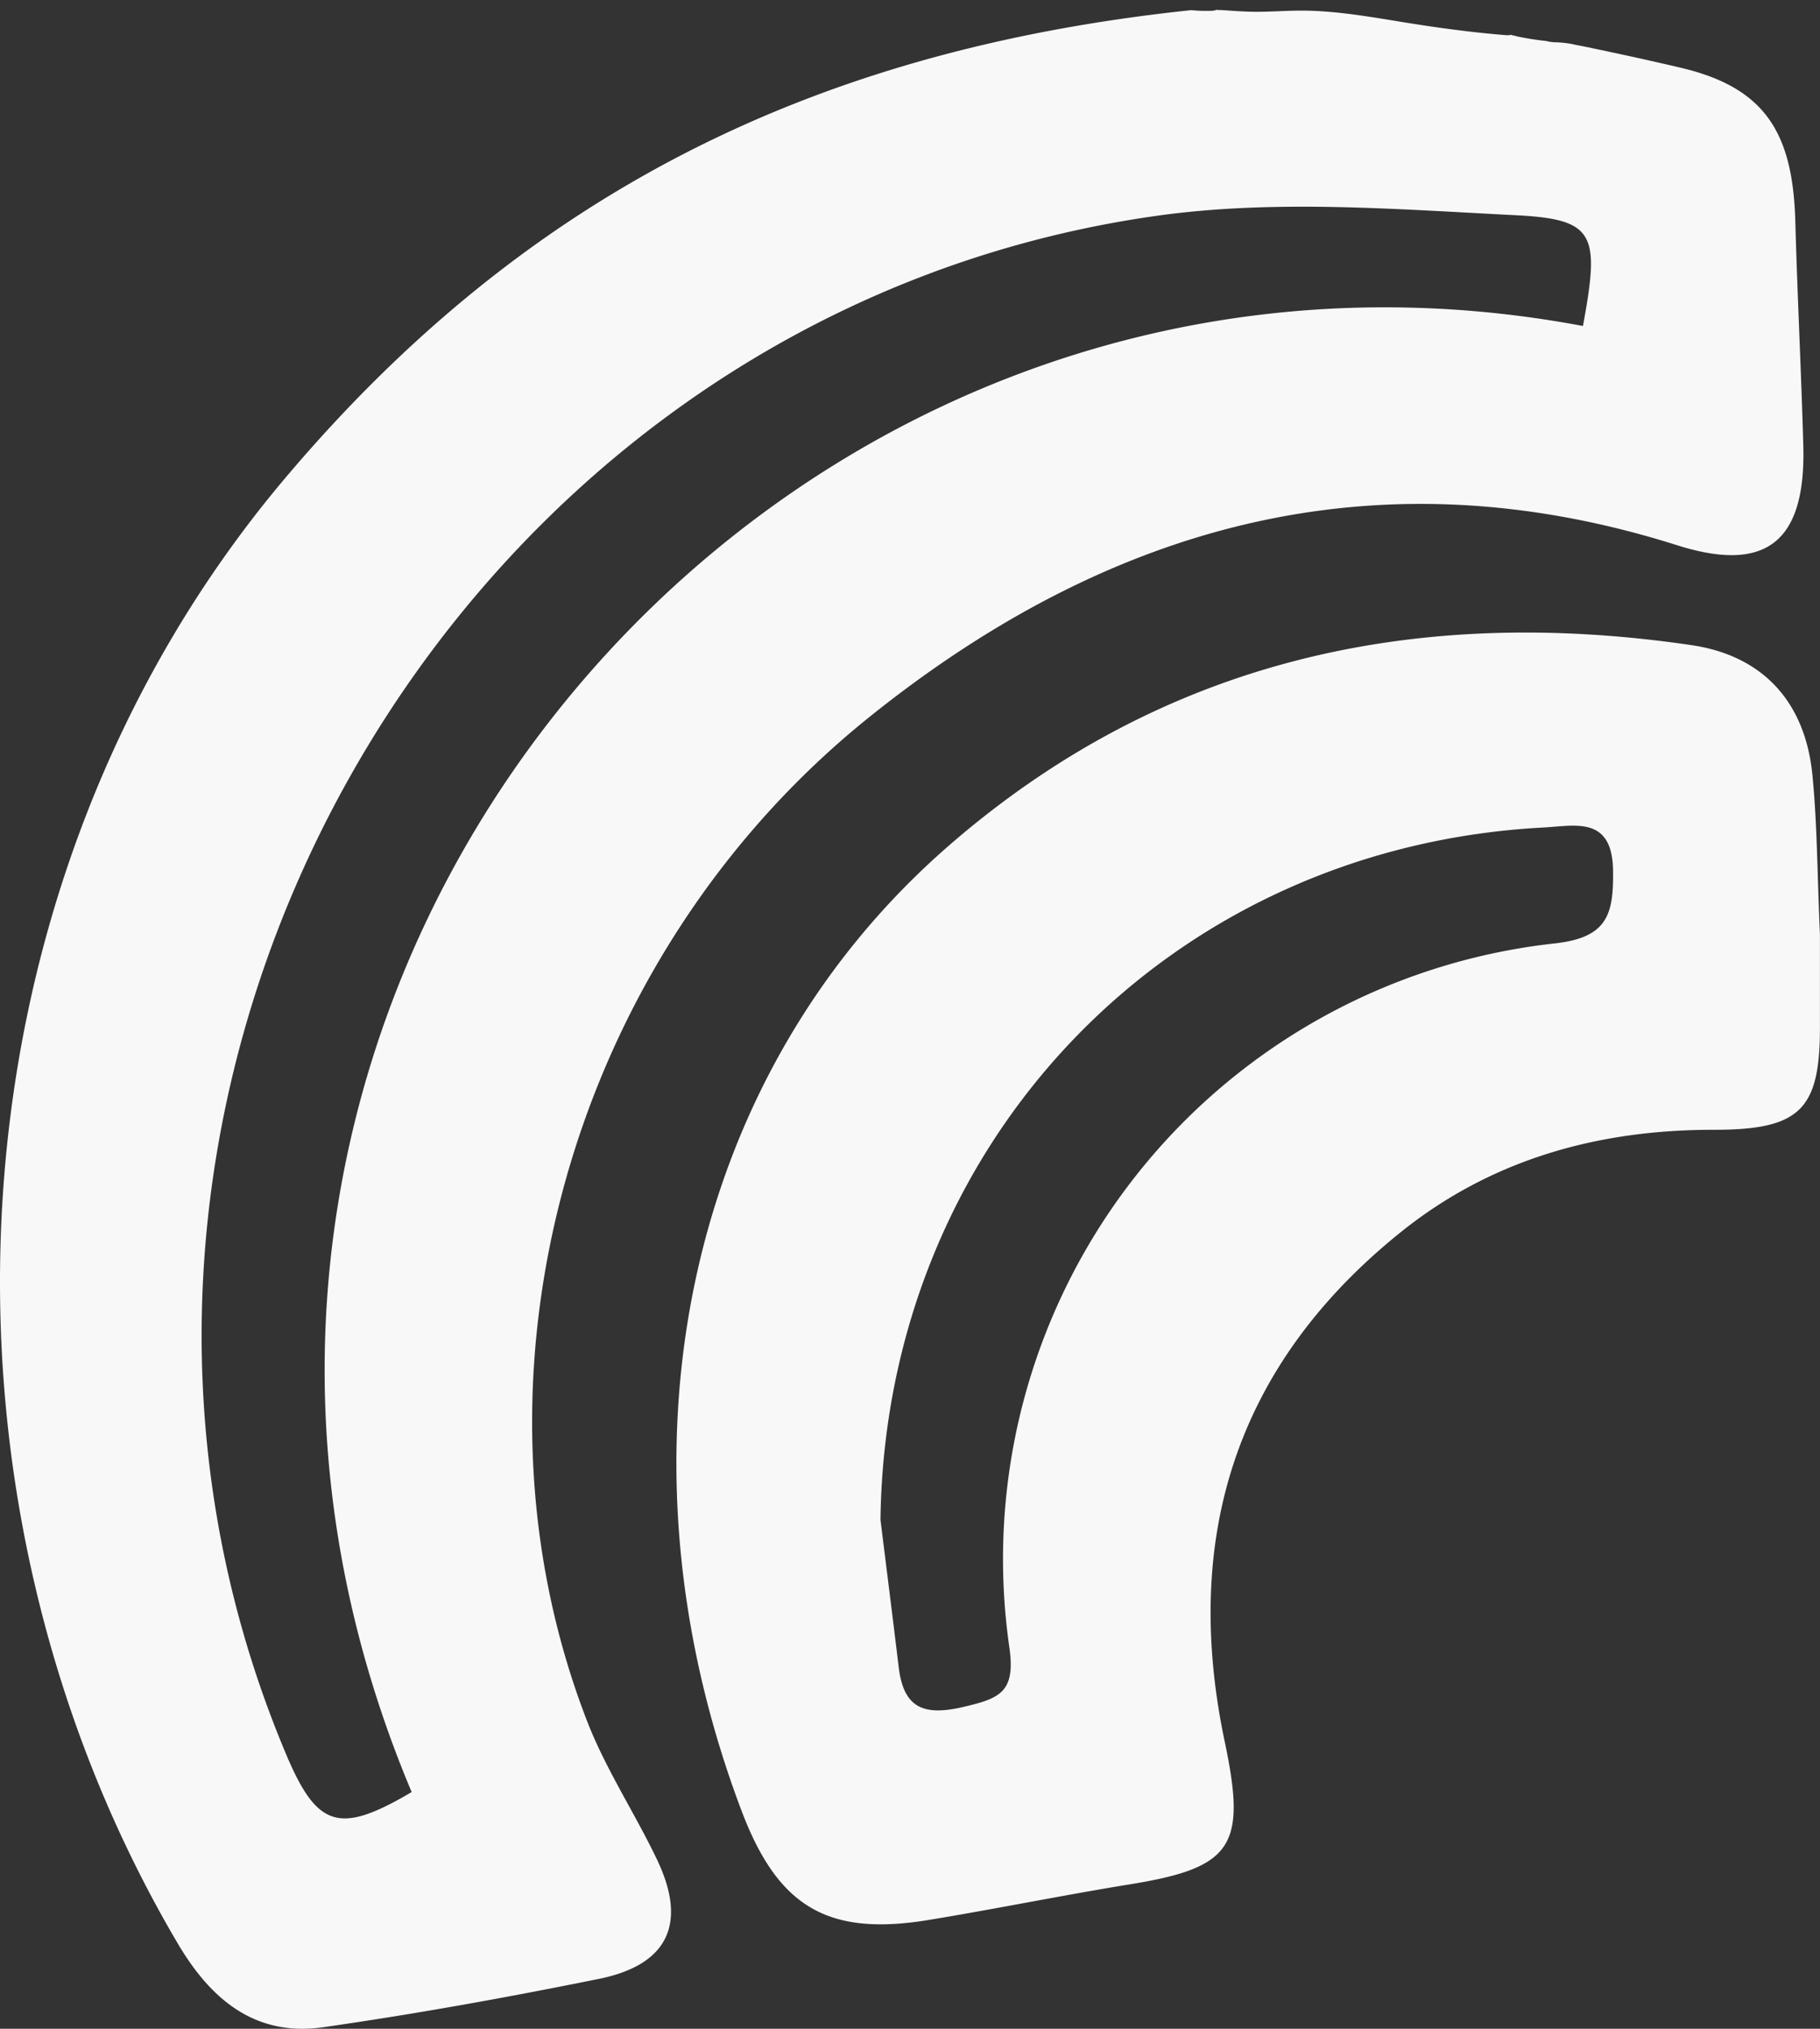 <svg id="Layer_1" data-name="Layer 1" xmlns="http://www.w3.org/2000/svg" viewBox="0 0 581.88 648.6"><rect x="0" y="0" width="581.88" height="648.6" fill="#333333" stroke="none"/><title>sound wave</title><path d="M576.54,142.4c-.67-23.85-1.89-47.68-2.55-71.53-.78-28.36-9.58-42.86-36.68-49.22-10.57-2.49-21.15-4.78-31.49-6.92-1.08-.19-2.15-.4-3.23-.65a32.49,32.49,0,0,0-5.35-.56h-.11c-.48,0-1-.08-1.45-.14s-.93-.17-1.39-.28A90.37,90.37,0,0,1,485,11.63l-.75-.21a5.1,5.1,0,0,1-1.15-.29,4.78,4.78,0,0,1-1.54.12c-10.9-.88-21.73-2.34-32.52-4.09S427,3.4,416.11,3.39c-5.45,0-10.89.5-16.34.35-3.11-.08-6.21-.32-9.31-.53-.21,0-.43,0-.65,0a5.73,5.73,0,0,1-.85-.07,4.91,4.91,0,0,1-1.78.32c-.22,0-.44,0-.65,0s-.23,0-.35,0a41,41,0,0,1-5.32-.22C258.34,16.15,167,63.2,91.36,152.63-18.71,282.82-28.19,477.08,56.81,621.3c10.7,18.15,24.91,29.92,46.64,26.8,29.48-4.23,58.85-9.53,88.05-15.45,22.17-4.49,28.29-17.75,18.56-38.12-7.12-14.92-16.41-28.93-22.35-44.26-42.62-109.95-5.9-243.78,90.11-320.93,76.27-61.29,161.69-85.67,258.45-55C565,183.4,577.38,172.91,576.54,142.4Zm-70.45-38.18c-261-49.07-482,213.22-374.48,468.71-23.09,13.63-30.21,11.49-40.15-12.11C2.64,349.93,142.68,101,369.79,69c37.5-5.29,76.46-2.13,114.62-.2C510,70.06,511.56,74.72,506.09,104.22Z" style="fill:#f8f8f8"/><path d="M581.86,298.76c0,7.89,0,19.17,0,30.44-.13,25.55-6.46,32-33.8,32-37-.06-71.1,9.38-100.06,32.6-52.76,42.3-70.25,97.56-56.42,163.1,7,33.25,2.57,40.19-30.15,45.5-21.55,3.5-43,7.88-64.51,11.42-32.29,5.31-48.21-4.14-59.85-34.94-43.24-114.33-18.11-235,66.12-308.38,68.38-59.54,149.19-77.23,237.57-64.25,22.91,3.36,36.39,18.21,38.69,41.48C581,263.51,581,279.48,581.86,298.76ZM281.5,485.87c1.95,15.74,3.94,31.47,5.84,47.22,1.58,13,8,15.6,20.67,12.62,11.49-2.7,16.75-4.6,14.71-18.93A198,198,0,0,1,497.21,301.6c16.81-1.9,18.67-9.36,18.51-23.18-.21-17.66-12.08-14.4-22.16-13.87C373.27,270.86,283.05,365.65,281.5,485.87Z" style="fill:#f8f8f8"/></svg>